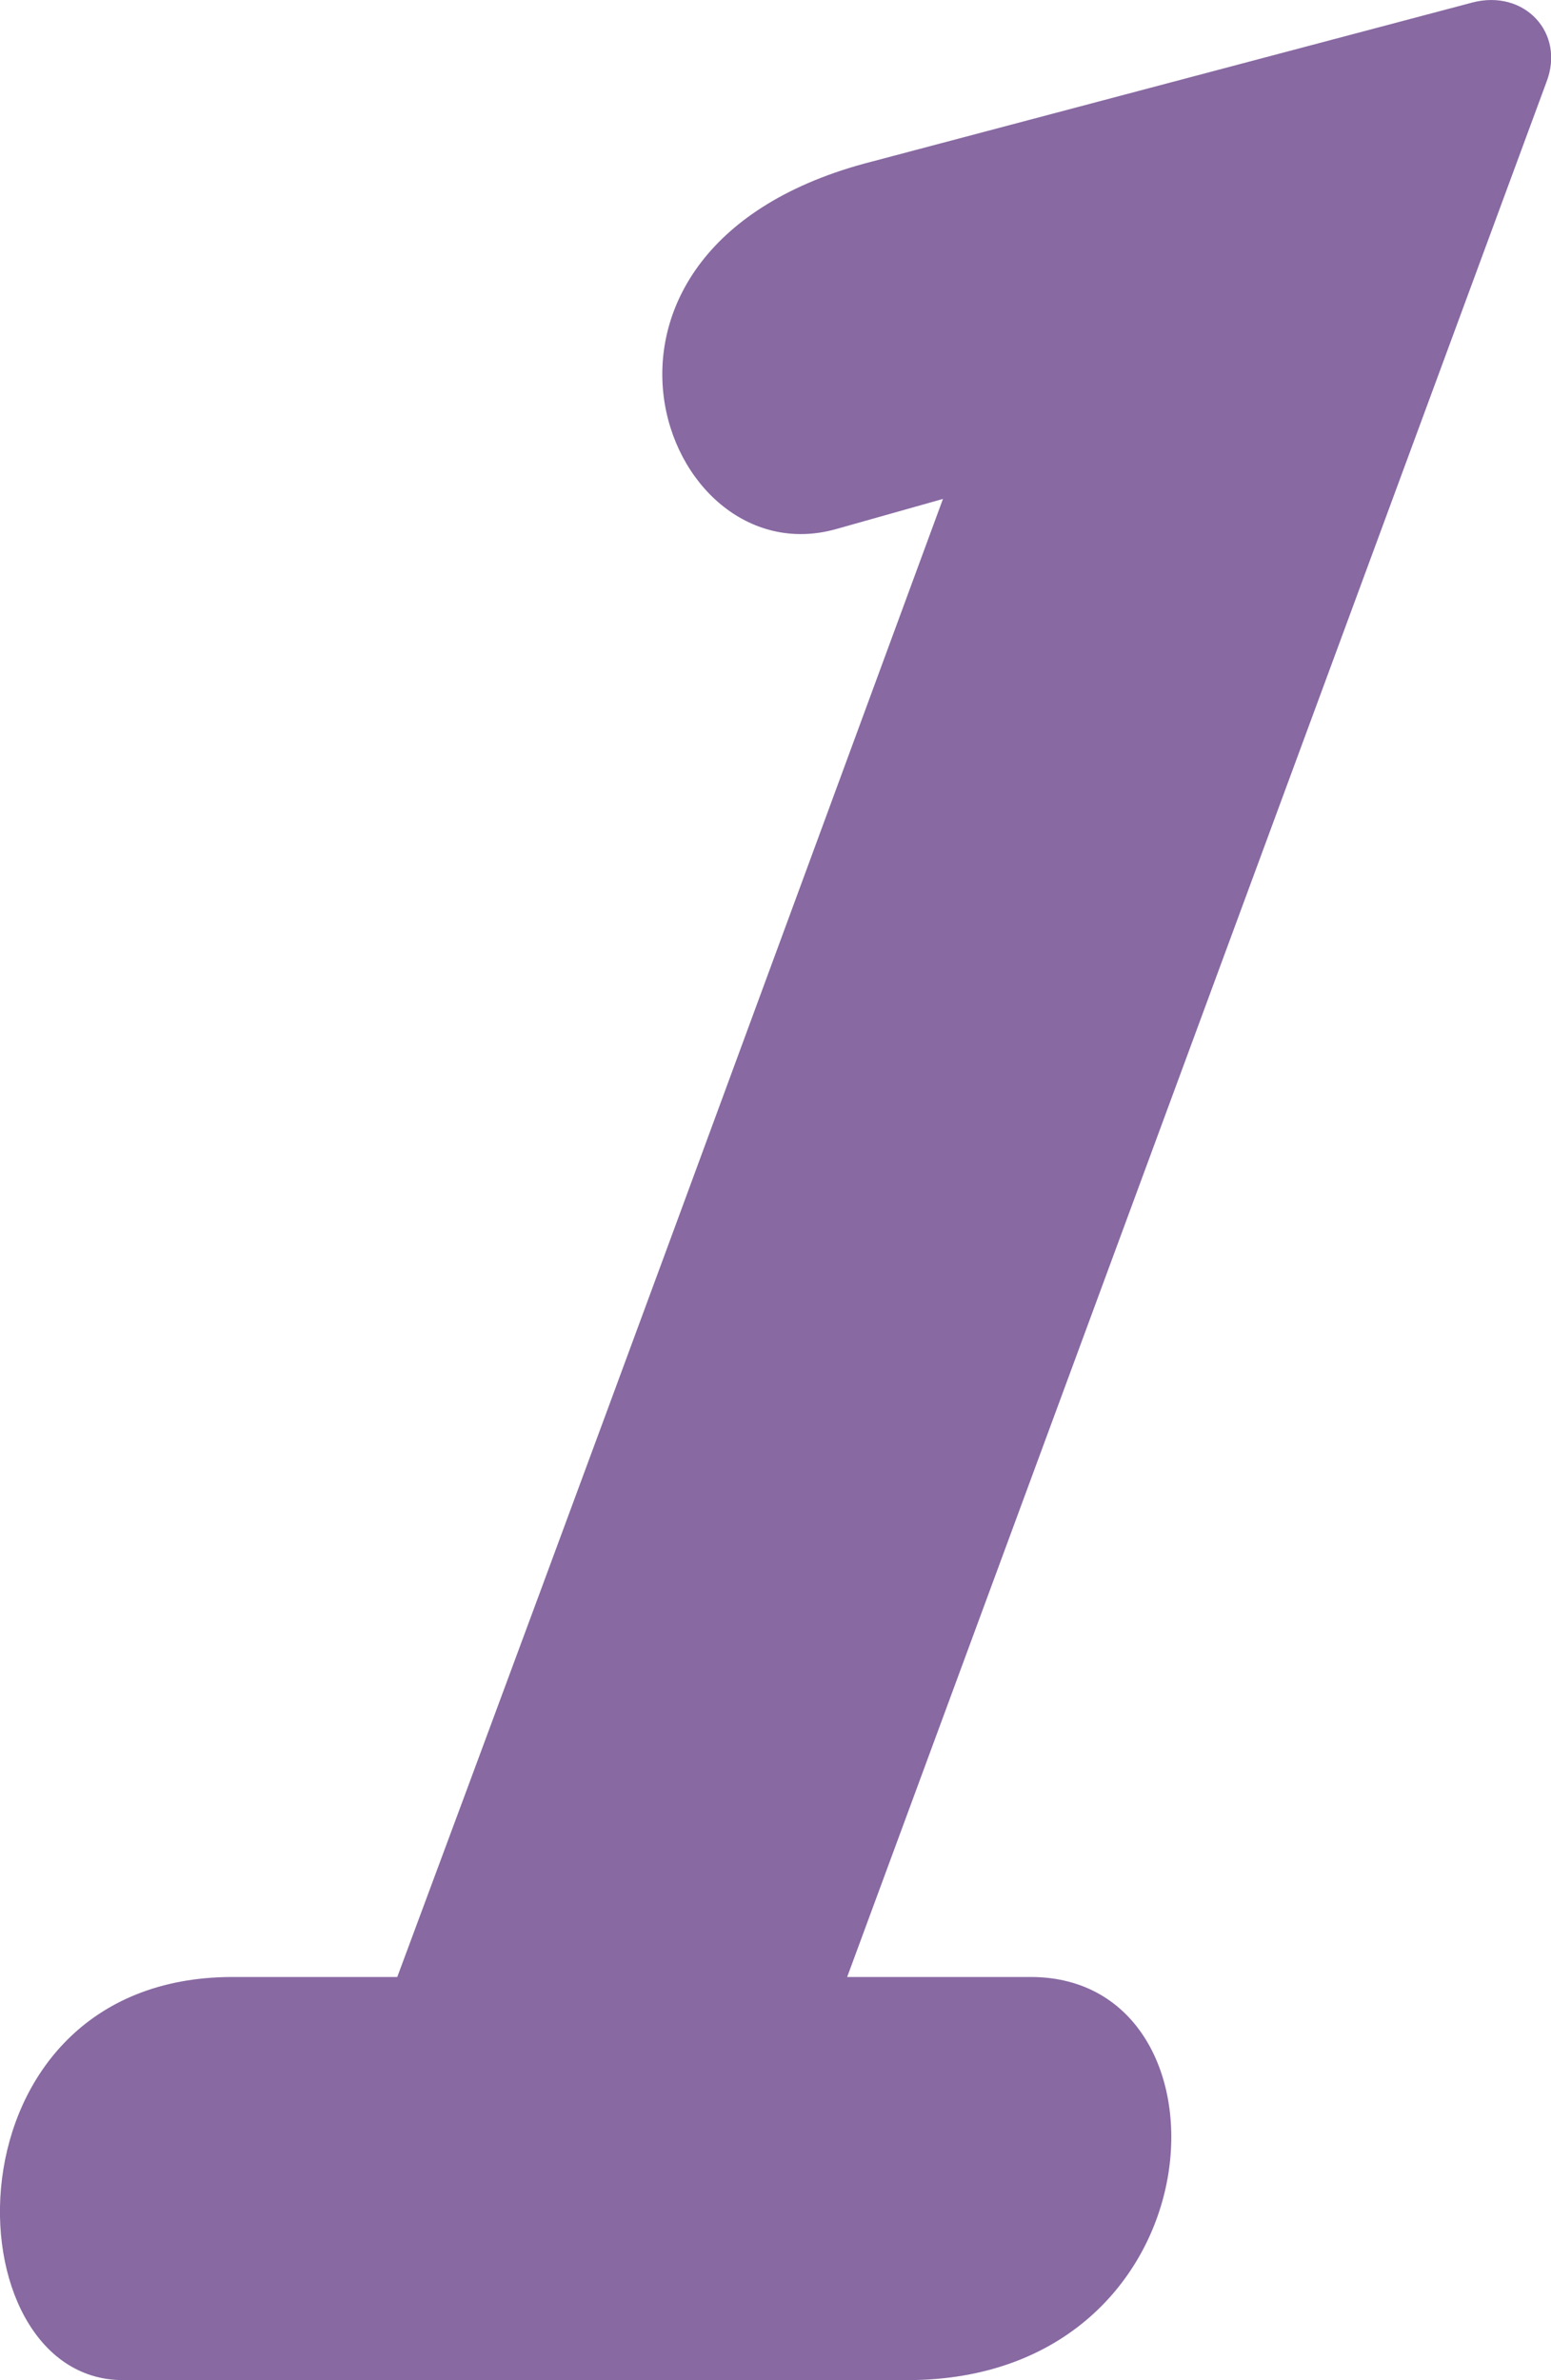 <?xml version="1.0" encoding="utf-8"?>
<!-- Generator: Adobe Illustrator 16.0.3, SVG Export Plug-In . SVG Version: 6.00 Build 0)  -->
<!DOCTYPE svg PUBLIC "-//W3C//DTD SVG 1.1//EN" "http://www.w3.org/Graphics/SVG/1.1/DTD/svg11.dtd">
<svg version="1.1" id="レイヤー_1" xmlns="http://www.w3.org/2000/svg" xmlns:xlink="http://www.w3.org/1999/xlink" x="0px"
	 y="0px" width="16.968px" height="26.037px" viewBox="0 0 16.968 26.037" enable-background="new 0 0 16.968 26.037"
	 xml:space="preserve">
<g>
	<path fill="#8869A2" d="M11.276,21.627c2.341,0,2.101,4.41-1.351,4.41H1.346c-1.92,0-2.01-4.41,1.2-4.41h1.8
		c2.22-5.97,3.75-10.14,5.97-16.169l-1.17,0.33c-1.92,0.54-3.24-3.09,0.391-4.02l6.569-1.74c0.569-0.15,1.021,0.33,0.812,0.87
		L9.268,21.627H11.276z"/>
</g>
</svg>
